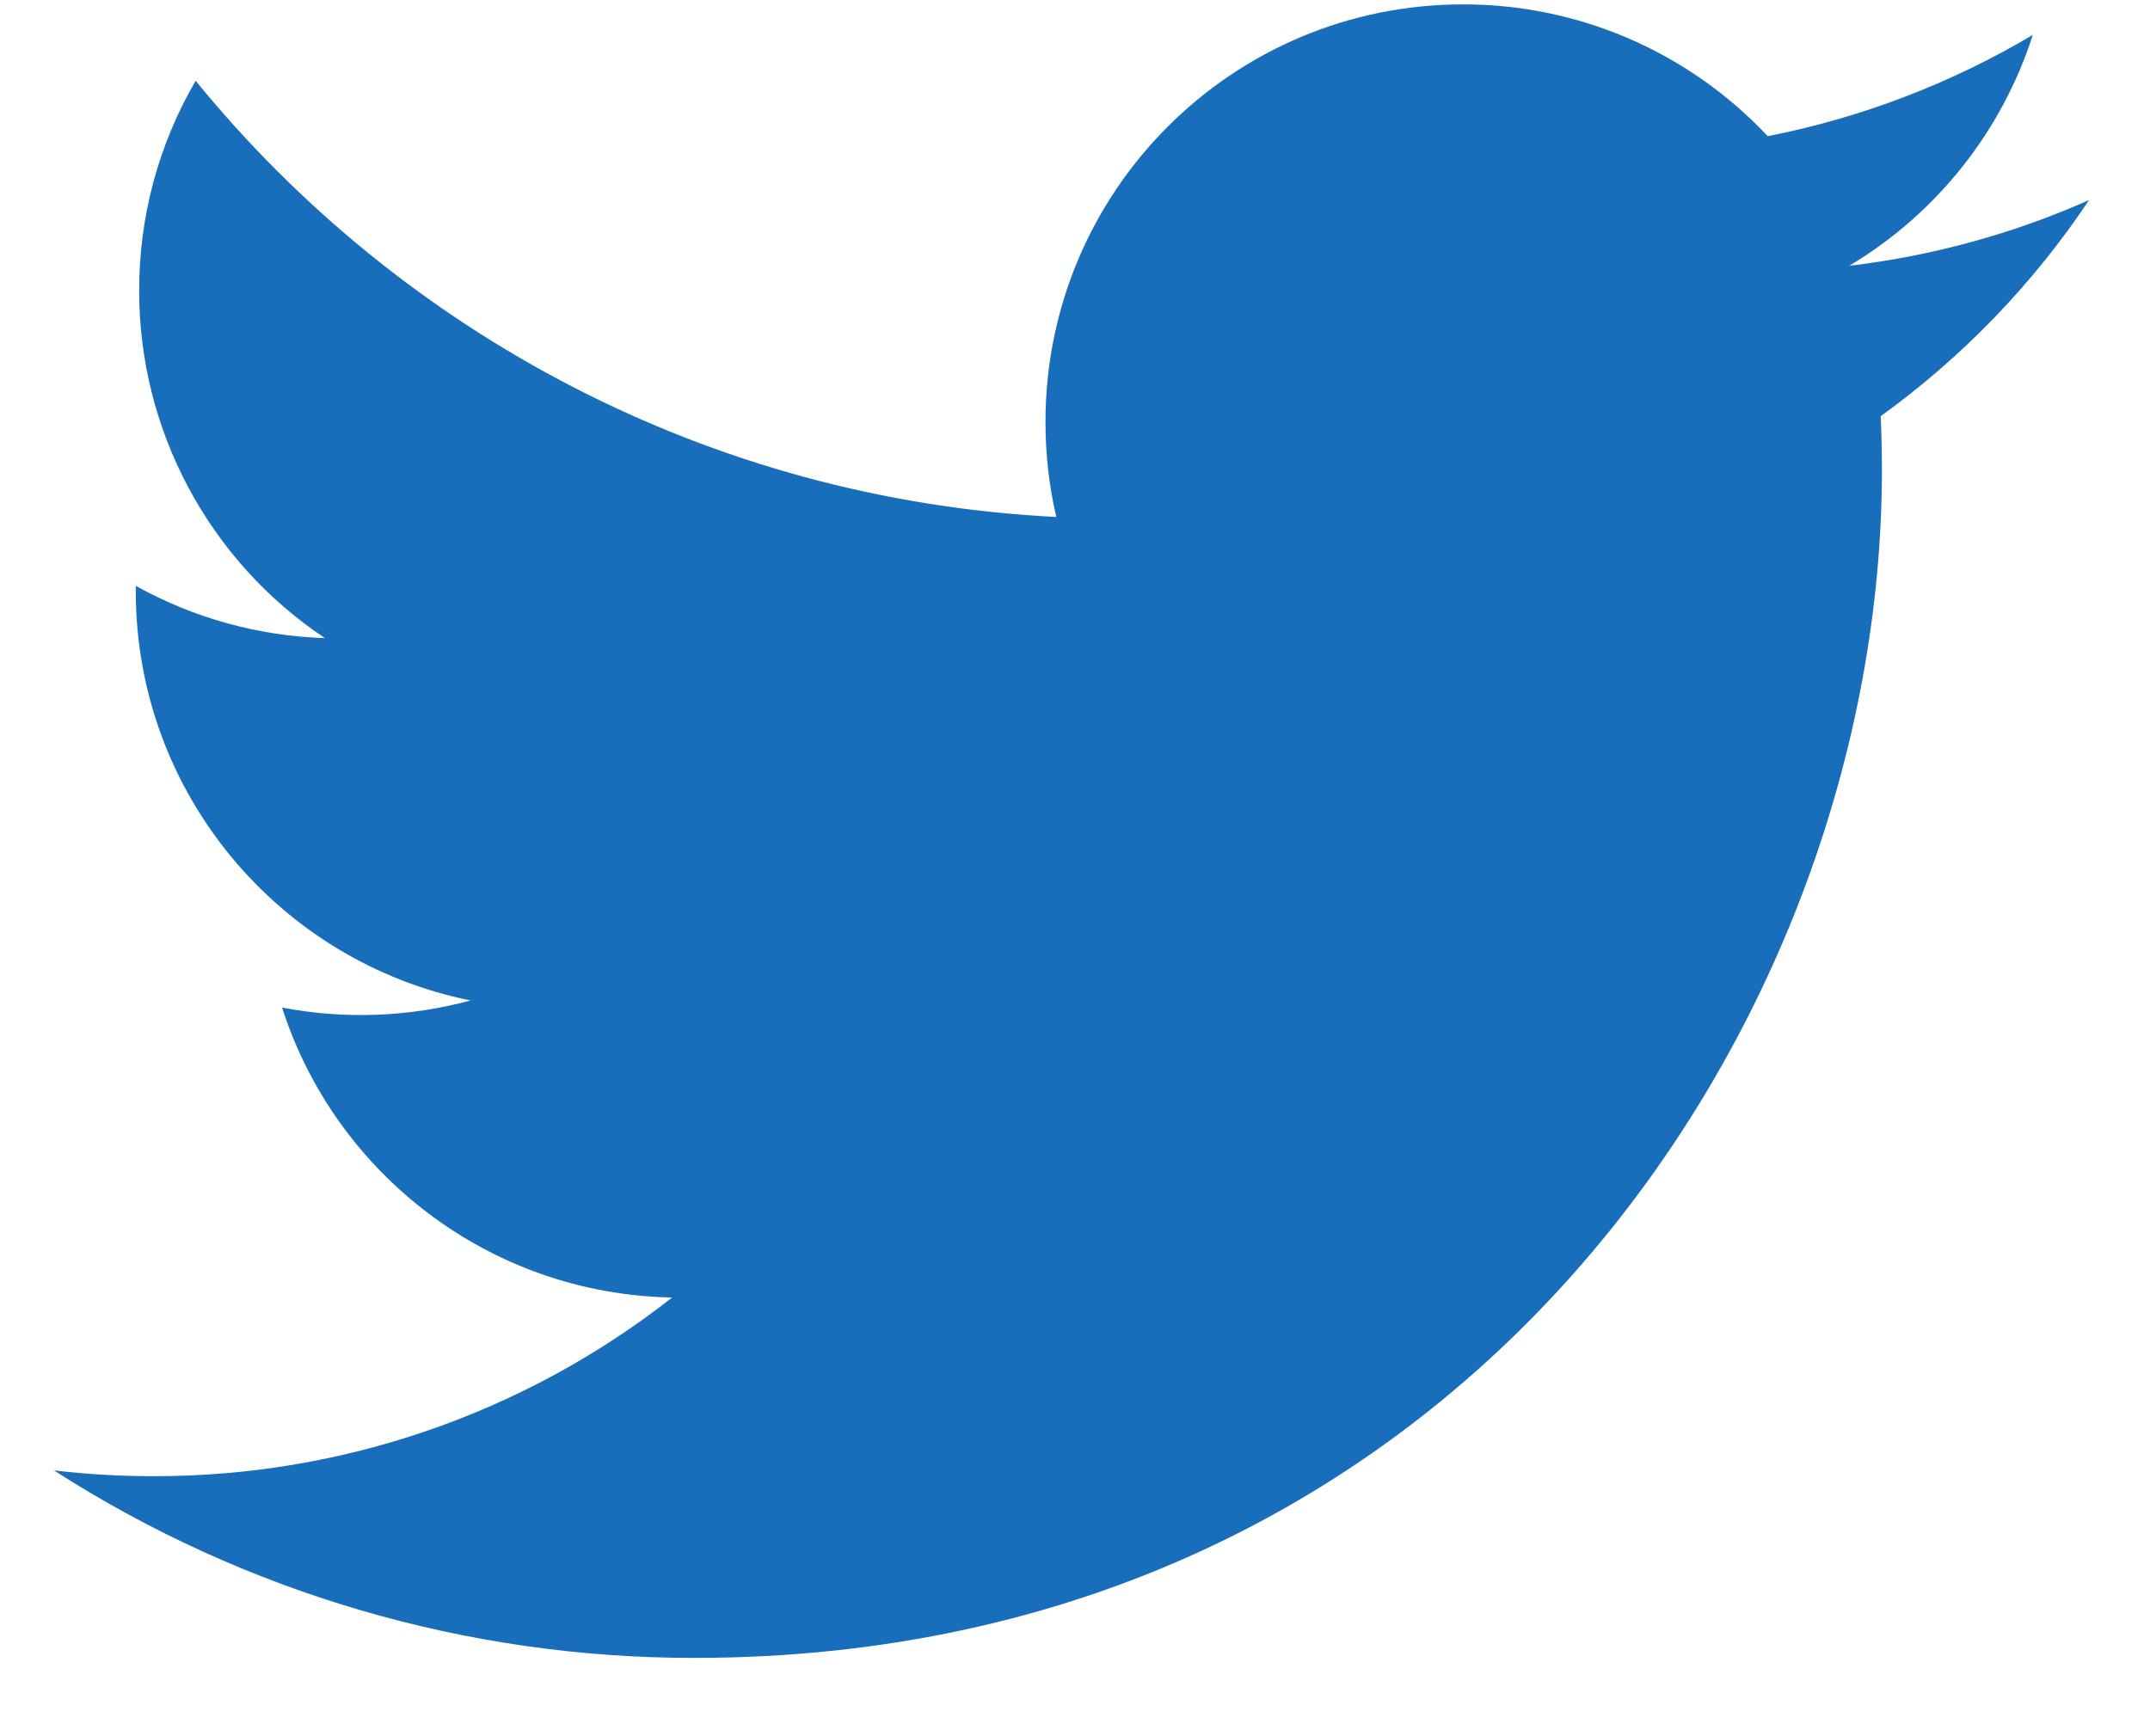 <svg width="26" height="21" viewBox="0 0 26 21" fill="none" xmlns="http://www.w3.org/2000/svg">
<path d="M25.263 2.42C24.342 2.829 23.364 3.096 22.363 3.215C23.418 2.584 24.207 1.592 24.583 0.422C23.592 1.01 22.508 1.425 21.377 1.647C20.905 1.143 20.334 0.742 19.7 0.467C19.066 0.193 18.383 0.052 17.692 0.053C14.903 0.053 12.643 2.313 12.643 5.102C12.643 5.497 12.687 5.883 12.774 6.253C8.577 6.042 4.857 4.032 2.366 0.977C1.917 1.747 1.681 2.624 1.683 3.515C1.682 4.347 1.887 5.165 2.279 5.898C2.671 6.632 3.237 7.257 3.929 7.718C3.127 7.693 2.343 7.476 1.642 7.086C1.642 7.108 1.642 7.128 1.642 7.15C1.642 9.596 3.382 11.636 5.691 12.101C4.948 12.302 4.168 12.332 3.411 12.187C4.054 14.193 5.918 15.653 8.128 15.694C6.339 17.098 4.131 17.859 1.857 17.855C1.449 17.855 1.048 17.832 0.652 17.785C2.961 19.268 5.648 20.055 8.392 20.053C17.679 20.053 22.758 12.359 22.758 5.688C22.758 5.469 22.753 5.251 22.743 5.034C23.732 4.32 24.586 3.435 25.263 2.42Z" fill="#196EBC"/>
</svg>
